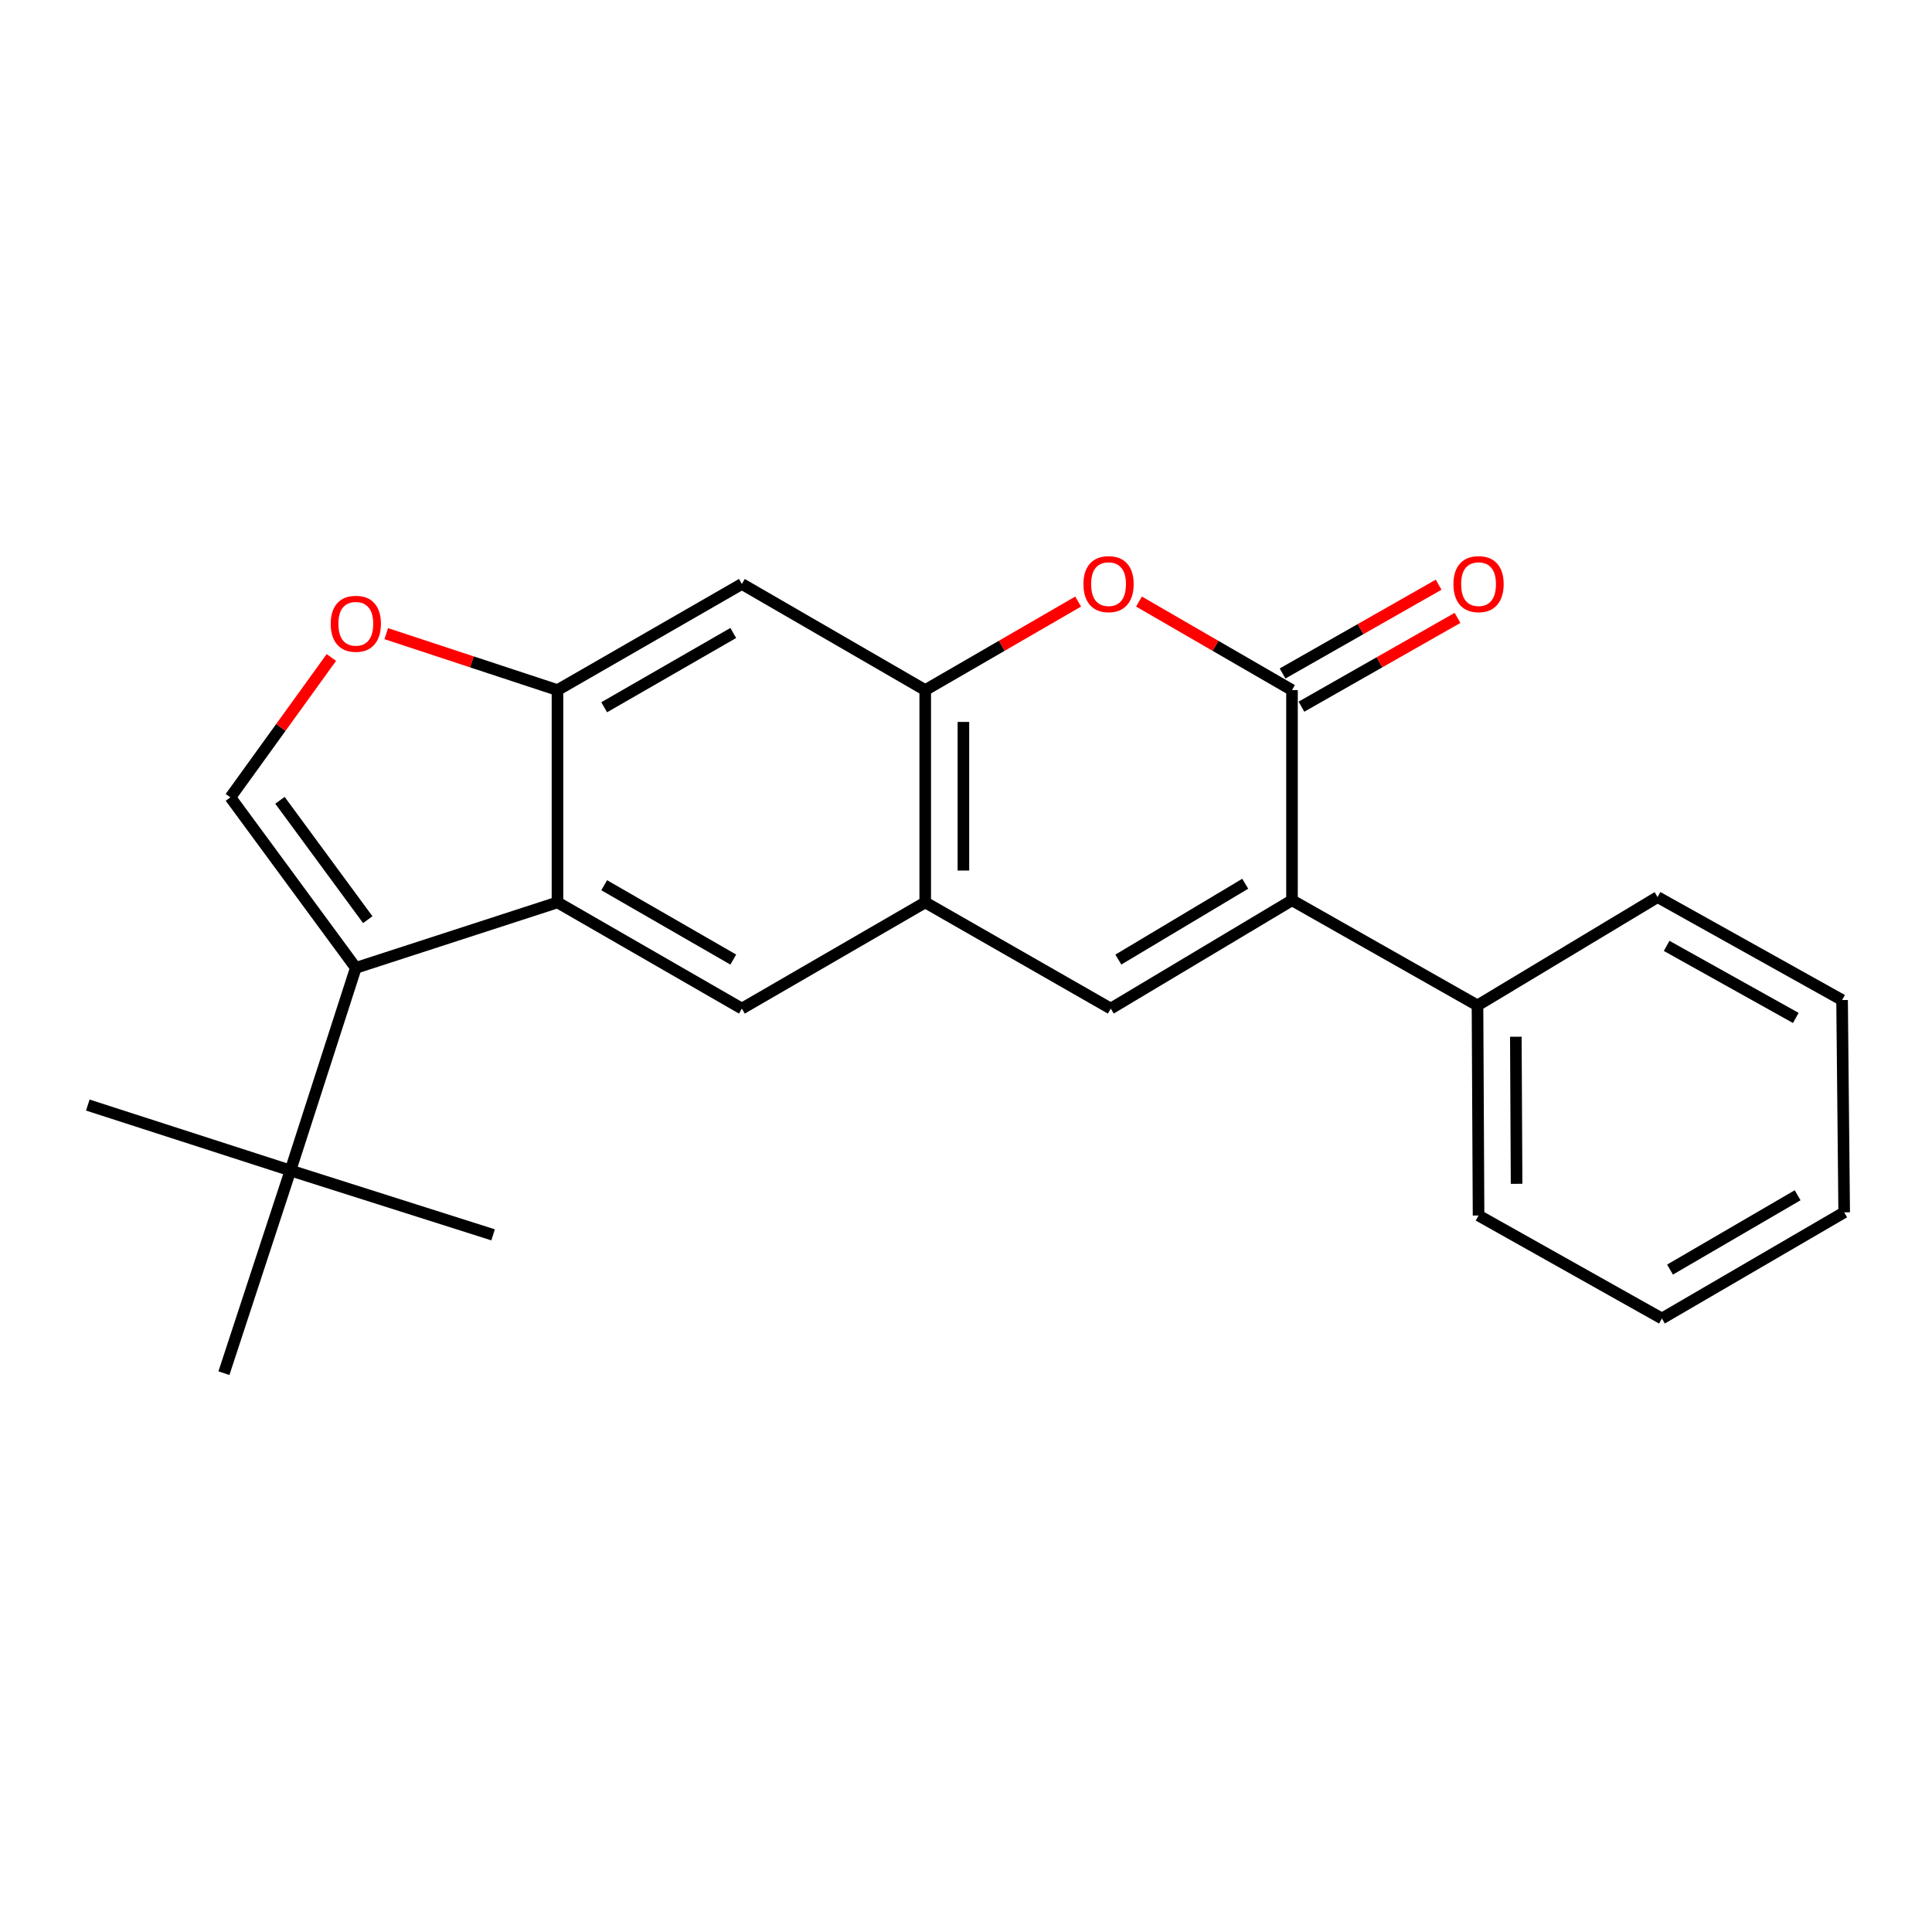 <?xml version='1.0' encoding='iso-8859-1'?>
<svg version='1.1' baseProfile='full'
              xmlns='http://www.w3.org/2000/svg'
                      xmlns:rdkit='http://www.rdkit.org/xml'
                      xmlns:xlink='http://www.w3.org/1999/xlink'
                  xml:space='preserve'
width='1000px' height='1000px' viewBox='0 0 1000 1000'>
<!-- END OF HEADER -->
<rect style='opacity:1.0;fill:#FFFFFF;stroke:none' width='1000' height='1000' x='0' y='0'> </rect>
<path class='bond-0' d='M 668.736,357.186 L 668.736,465.98' style='fill:none;fill-rule:evenodd;stroke:#000000;stroke-width:6px;stroke-linecap:butt;stroke-linejoin:miter;stroke-opacity:1' />
<path class='bond-4' d='M 668.736,357.186 L 629.133,334.278' style='fill:none;fill-rule:evenodd;stroke:#000000;stroke-width:6px;stroke-linecap:butt;stroke-linejoin:miter;stroke-opacity:1' />
<path class='bond-4' d='M 629.133,334.278 L 589.531,311.369' style='fill:none;fill-rule:evenodd;stroke:#FF0000;stroke-width:6px;stroke-linecap:butt;stroke-linejoin:miter;stroke-opacity:1' />
<path class='bond-13' d='M 673.622,365.776 L 714.014,342.801' style='fill:none;fill-rule:evenodd;stroke:#000000;stroke-width:6px;stroke-linecap:butt;stroke-linejoin:miter;stroke-opacity:1' />
<path class='bond-13' d='M 714.014,342.801 L 754.407,319.826' style='fill:none;fill-rule:evenodd;stroke:#FF0000;stroke-width:6px;stroke-linecap:butt;stroke-linejoin:miter;stroke-opacity:1' />
<path class='bond-13' d='M 663.85,348.596 L 704.242,325.621' style='fill:none;fill-rule:evenodd;stroke:#000000;stroke-width:6px;stroke-linecap:butt;stroke-linejoin:miter;stroke-opacity:1' />
<path class='bond-13' d='M 704.242,325.621 L 744.635,302.646' style='fill:none;fill-rule:evenodd;stroke:#FF0000;stroke-width:6px;stroke-linecap:butt;stroke-linejoin:miter;stroke-opacity:1' />
<path class='bond-3' d='M 668.736,465.98 L 574.93,522.046' style='fill:none;fill-rule:evenodd;stroke:#000000;stroke-width:6px;stroke-linecap:butt;stroke-linejoin:miter;stroke-opacity:1' />
<path class='bond-3' d='M 644.525,457.425 L 578.861,496.671' style='fill:none;fill-rule:evenodd;stroke:#000000;stroke-width:6px;stroke-linecap:butt;stroke-linejoin:miter;stroke-opacity:1' />
<path class='bond-14' d='M 668.736,465.98 L 764.749,520.399' style='fill:none;fill-rule:evenodd;stroke:#000000;stroke-width:6px;stroke-linecap:butt;stroke-linejoin:miter;stroke-opacity:1' />
<path class='bond-1' d='M 184.17,500.964 L 288.55,467.078' style='fill:none;fill-rule:evenodd;stroke:#000000;stroke-width:6px;stroke-linecap:butt;stroke-linejoin:miter;stroke-opacity:1' />
<path class='bond-12' d='M 184.17,500.964 L 150.329,605.838' style='fill:none;fill-rule:evenodd;stroke:#000000;stroke-width:6px;stroke-linecap:butt;stroke-linejoin:miter;stroke-opacity:1' />
<path class='bond-26' d='M 184.17,500.964 L 119.243,412.703' style='fill:none;fill-rule:evenodd;stroke:#000000;stroke-width:6px;stroke-linecap:butt;stroke-linejoin:miter;stroke-opacity:1' />
<path class='bond-26' d='M 190.352,476.013 L 144.903,414.231' style='fill:none;fill-rule:evenodd;stroke:#000000;stroke-width:6px;stroke-linecap:butt;stroke-linejoin:miter;stroke-opacity:1' />
<path class='bond-2' d='M 288.55,467.078 L 288.55,357.186' style='fill:none;fill-rule:evenodd;stroke:#000000;stroke-width:6px;stroke-linecap:butt;stroke-linejoin:miter;stroke-opacity:1' />
<path class='bond-24' d='M 288.55,467.078 L 383.992,522.046' style='fill:none;fill-rule:evenodd;stroke:#000000;stroke-width:6px;stroke-linecap:butt;stroke-linejoin:miter;stroke-opacity:1' />
<path class='bond-24' d='M 312.73,458.196 L 379.54,496.674' style='fill:none;fill-rule:evenodd;stroke:#000000;stroke-width:6px;stroke-linecap:butt;stroke-linejoin:miter;stroke-opacity:1' />
<path class='bond-23' d='M 574.93,522.046 L 478.896,467.078' style='fill:none;fill-rule:evenodd;stroke:#000000;stroke-width:6px;stroke-linecap:butt;stroke-linejoin:miter;stroke-opacity:1' />
<path class='bond-7' d='M 558.047,311.373 L 518.472,334.28' style='fill:none;fill-rule:evenodd;stroke:#FF0000;stroke-width:6px;stroke-linecap:butt;stroke-linejoin:miter;stroke-opacity:1' />
<path class='bond-7' d='M 518.472,334.28 L 478.896,357.186' style='fill:none;fill-rule:evenodd;stroke:#000000;stroke-width:6px;stroke-linecap:butt;stroke-linejoin:miter;stroke-opacity:1' />
<path class='bond-5' d='M 478.896,467.078 L 478.896,357.186' style='fill:none;fill-rule:evenodd;stroke:#000000;stroke-width:6px;stroke-linecap:butt;stroke-linejoin:miter;stroke-opacity:1' />
<path class='bond-5' d='M 498.66,450.595 L 498.66,373.67' style='fill:none;fill-rule:evenodd;stroke:#000000;stroke-width:6px;stroke-linecap:butt;stroke-linejoin:miter;stroke-opacity:1' />
<path class='bond-10' d='M 478.896,467.078 L 383.992,522.046' style='fill:none;fill-rule:evenodd;stroke:#000000;stroke-width:6px;stroke-linecap:butt;stroke-linejoin:miter;stroke-opacity:1' />
<path class='bond-6' d='M 119.243,412.703 L 145.377,376.51' style='fill:none;fill-rule:evenodd;stroke:#000000;stroke-width:6px;stroke-linecap:butt;stroke-linejoin:miter;stroke-opacity:1' />
<path class='bond-6' d='M 145.377,376.51 L 171.51,340.317' style='fill:none;fill-rule:evenodd;stroke:#FF0000;stroke-width:6px;stroke-linecap:butt;stroke-linejoin:miter;stroke-opacity:1' />
<path class='bond-11' d='M 478.896,357.186 L 383.992,302.262' style='fill:none;fill-rule:evenodd;stroke:#000000;stroke-width:6px;stroke-linecap:butt;stroke-linejoin:miter;stroke-opacity:1' />
<path class='bond-8' d='M 288.55,357.186 L 383.992,302.262' style='fill:none;fill-rule:evenodd;stroke:#000000;stroke-width:6px;stroke-linecap:butt;stroke-linejoin:miter;stroke-opacity:1' />
<path class='bond-8' d='M 312.725,366.078 L 379.534,327.632' style='fill:none;fill-rule:evenodd;stroke:#000000;stroke-width:6px;stroke-linecap:butt;stroke-linejoin:miter;stroke-opacity:1' />
<path class='bond-9' d='M 288.55,357.186 L 244.234,342.581' style='fill:none;fill-rule:evenodd;stroke:#000000;stroke-width:6px;stroke-linecap:butt;stroke-linejoin:miter;stroke-opacity:1' />
<path class='bond-9' d='M 244.234,342.581 L 199.918,327.975' style='fill:none;fill-rule:evenodd;stroke:#FF0000;stroke-width:6px;stroke-linecap:butt;stroke-linejoin:miter;stroke-opacity:1' />
<path class='bond-15' d='M 150.329,605.838 L 115.905,710.756' style='fill:none;fill-rule:evenodd;stroke:#000000;stroke-width:6px;stroke-linecap:butt;stroke-linejoin:miter;stroke-opacity:1' />
<path class='bond-16' d='M 150.329,605.838 L 255.224,639.153' style='fill:none;fill-rule:evenodd;stroke:#000000;stroke-width:6px;stroke-linecap:butt;stroke-linejoin:miter;stroke-opacity:1' />
<path class='bond-17' d='M 150.329,605.838 L 45.455,571.974' style='fill:none;fill-rule:evenodd;stroke:#000000;stroke-width:6px;stroke-linecap:butt;stroke-linejoin:miter;stroke-opacity:1' />
<path class='bond-18' d='M 764.749,520.399 L 765.298,629.149' style='fill:none;fill-rule:evenodd;stroke:#000000;stroke-width:6px;stroke-linecap:butt;stroke-linejoin:miter;stroke-opacity:1' />
<path class='bond-18' d='M 784.596,536.612 L 784.98,612.737' style='fill:none;fill-rule:evenodd;stroke:#000000;stroke-width:6px;stroke-linecap:butt;stroke-linejoin:miter;stroke-opacity:1' />
<path class='bond-19' d='M 764.749,520.399 L 857.962,464.333' style='fill:none;fill-rule:evenodd;stroke:#000000;stroke-width:6px;stroke-linecap:butt;stroke-linejoin:miter;stroke-opacity:1' />
<path class='bond-21' d='M 765.298,629.149 L 860.202,682.459' style='fill:none;fill-rule:evenodd;stroke:#000000;stroke-width:6px;stroke-linecap:butt;stroke-linejoin:miter;stroke-opacity:1' />
<path class='bond-20' d='M 857.962,464.333 L 953.458,517.621' style='fill:none;fill-rule:evenodd;stroke:#000000;stroke-width:6px;stroke-linecap:butt;stroke-linejoin:miter;stroke-opacity:1' />
<path class='bond-20' d='M 862.655,489.586 L 929.503,526.888' style='fill:none;fill-rule:evenodd;stroke:#000000;stroke-width:6px;stroke-linecap:butt;stroke-linejoin:miter;stroke-opacity:1' />
<path class='bond-22' d='M 953.458,517.621 L 954.545,627.502' style='fill:none;fill-rule:evenodd;stroke:#000000;stroke-width:6px;stroke-linecap:butt;stroke-linejoin:miter;stroke-opacity:1' />
<path class='bond-25' d='M 860.202,682.459 L 954.545,627.502' style='fill:none;fill-rule:evenodd;stroke:#000000;stroke-width:6px;stroke-linecap:butt;stroke-linejoin:miter;stroke-opacity:1' />
<path class='bond-25' d='M 864.405,657.137 L 930.445,618.667' style='fill:none;fill-rule:evenodd;stroke:#000000;stroke-width:6px;stroke-linecap:butt;stroke-linejoin:miter;stroke-opacity:1' />
<path  class='atom-5' d='M 560.788 302.342
Q 560.788 295.542, 564.148 291.742
Q 567.508 287.942, 573.788 287.942
Q 580.068 287.942, 583.428 291.742
Q 586.788 295.542, 586.788 302.342
Q 586.788 309.222, 583.388 313.142
Q 579.988 317.022, 573.788 317.022
Q 567.548 317.022, 564.148 313.142
Q 560.788 309.262, 560.788 302.342
M 573.788 313.822
Q 578.108 313.822, 580.428 310.942
Q 582.788 308.022, 582.788 302.342
Q 582.788 296.782, 580.428 293.982
Q 578.108 291.142, 573.788 291.142
Q 569.468 291.142, 567.108 293.942
Q 564.788 296.742, 564.788 302.342
Q 564.788 308.062, 567.108 310.942
Q 569.468 313.822, 573.788 313.822
' fill='#FF0000'/>
<path  class='atom-10' d='M 171.17 322.865
Q 171.17 316.065, 174.53 312.265
Q 177.89 308.465, 184.17 308.465
Q 190.45 308.465, 193.81 312.265
Q 197.17 316.065, 197.17 322.865
Q 197.17 329.745, 193.77 333.665
Q 190.37 337.545, 184.17 337.545
Q 177.93 337.545, 174.53 333.665
Q 171.17 329.785, 171.17 322.865
M 184.17 334.345
Q 188.49 334.345, 190.81 331.465
Q 193.17 328.545, 193.17 322.865
Q 193.17 317.305, 190.81 314.505
Q 188.49 311.665, 184.17 311.665
Q 179.85 311.665, 177.49 314.465
Q 175.17 317.265, 175.17 322.865
Q 175.17 328.585, 177.49 331.465
Q 179.85 334.345, 184.17 334.345
' fill='#FF0000'/>
<path  class='atom-14' d='M 752.298 302.342
Q 752.298 295.542, 755.658 291.742
Q 759.018 287.942, 765.298 287.942
Q 771.578 287.942, 774.938 291.742
Q 778.298 295.542, 778.298 302.342
Q 778.298 309.222, 774.898 313.142
Q 771.498 317.022, 765.298 317.022
Q 759.058 317.022, 755.658 313.142
Q 752.298 309.262, 752.298 302.342
M 765.298 313.822
Q 769.618 313.822, 771.938 310.942
Q 774.298 308.022, 774.298 302.342
Q 774.298 296.782, 771.938 293.982
Q 769.618 291.142, 765.298 291.142
Q 760.978 291.142, 758.618 293.942
Q 756.298 296.742, 756.298 302.342
Q 756.298 308.062, 758.618 310.942
Q 760.978 313.822, 765.298 313.822
' fill='#FF0000'/>
</svg>
